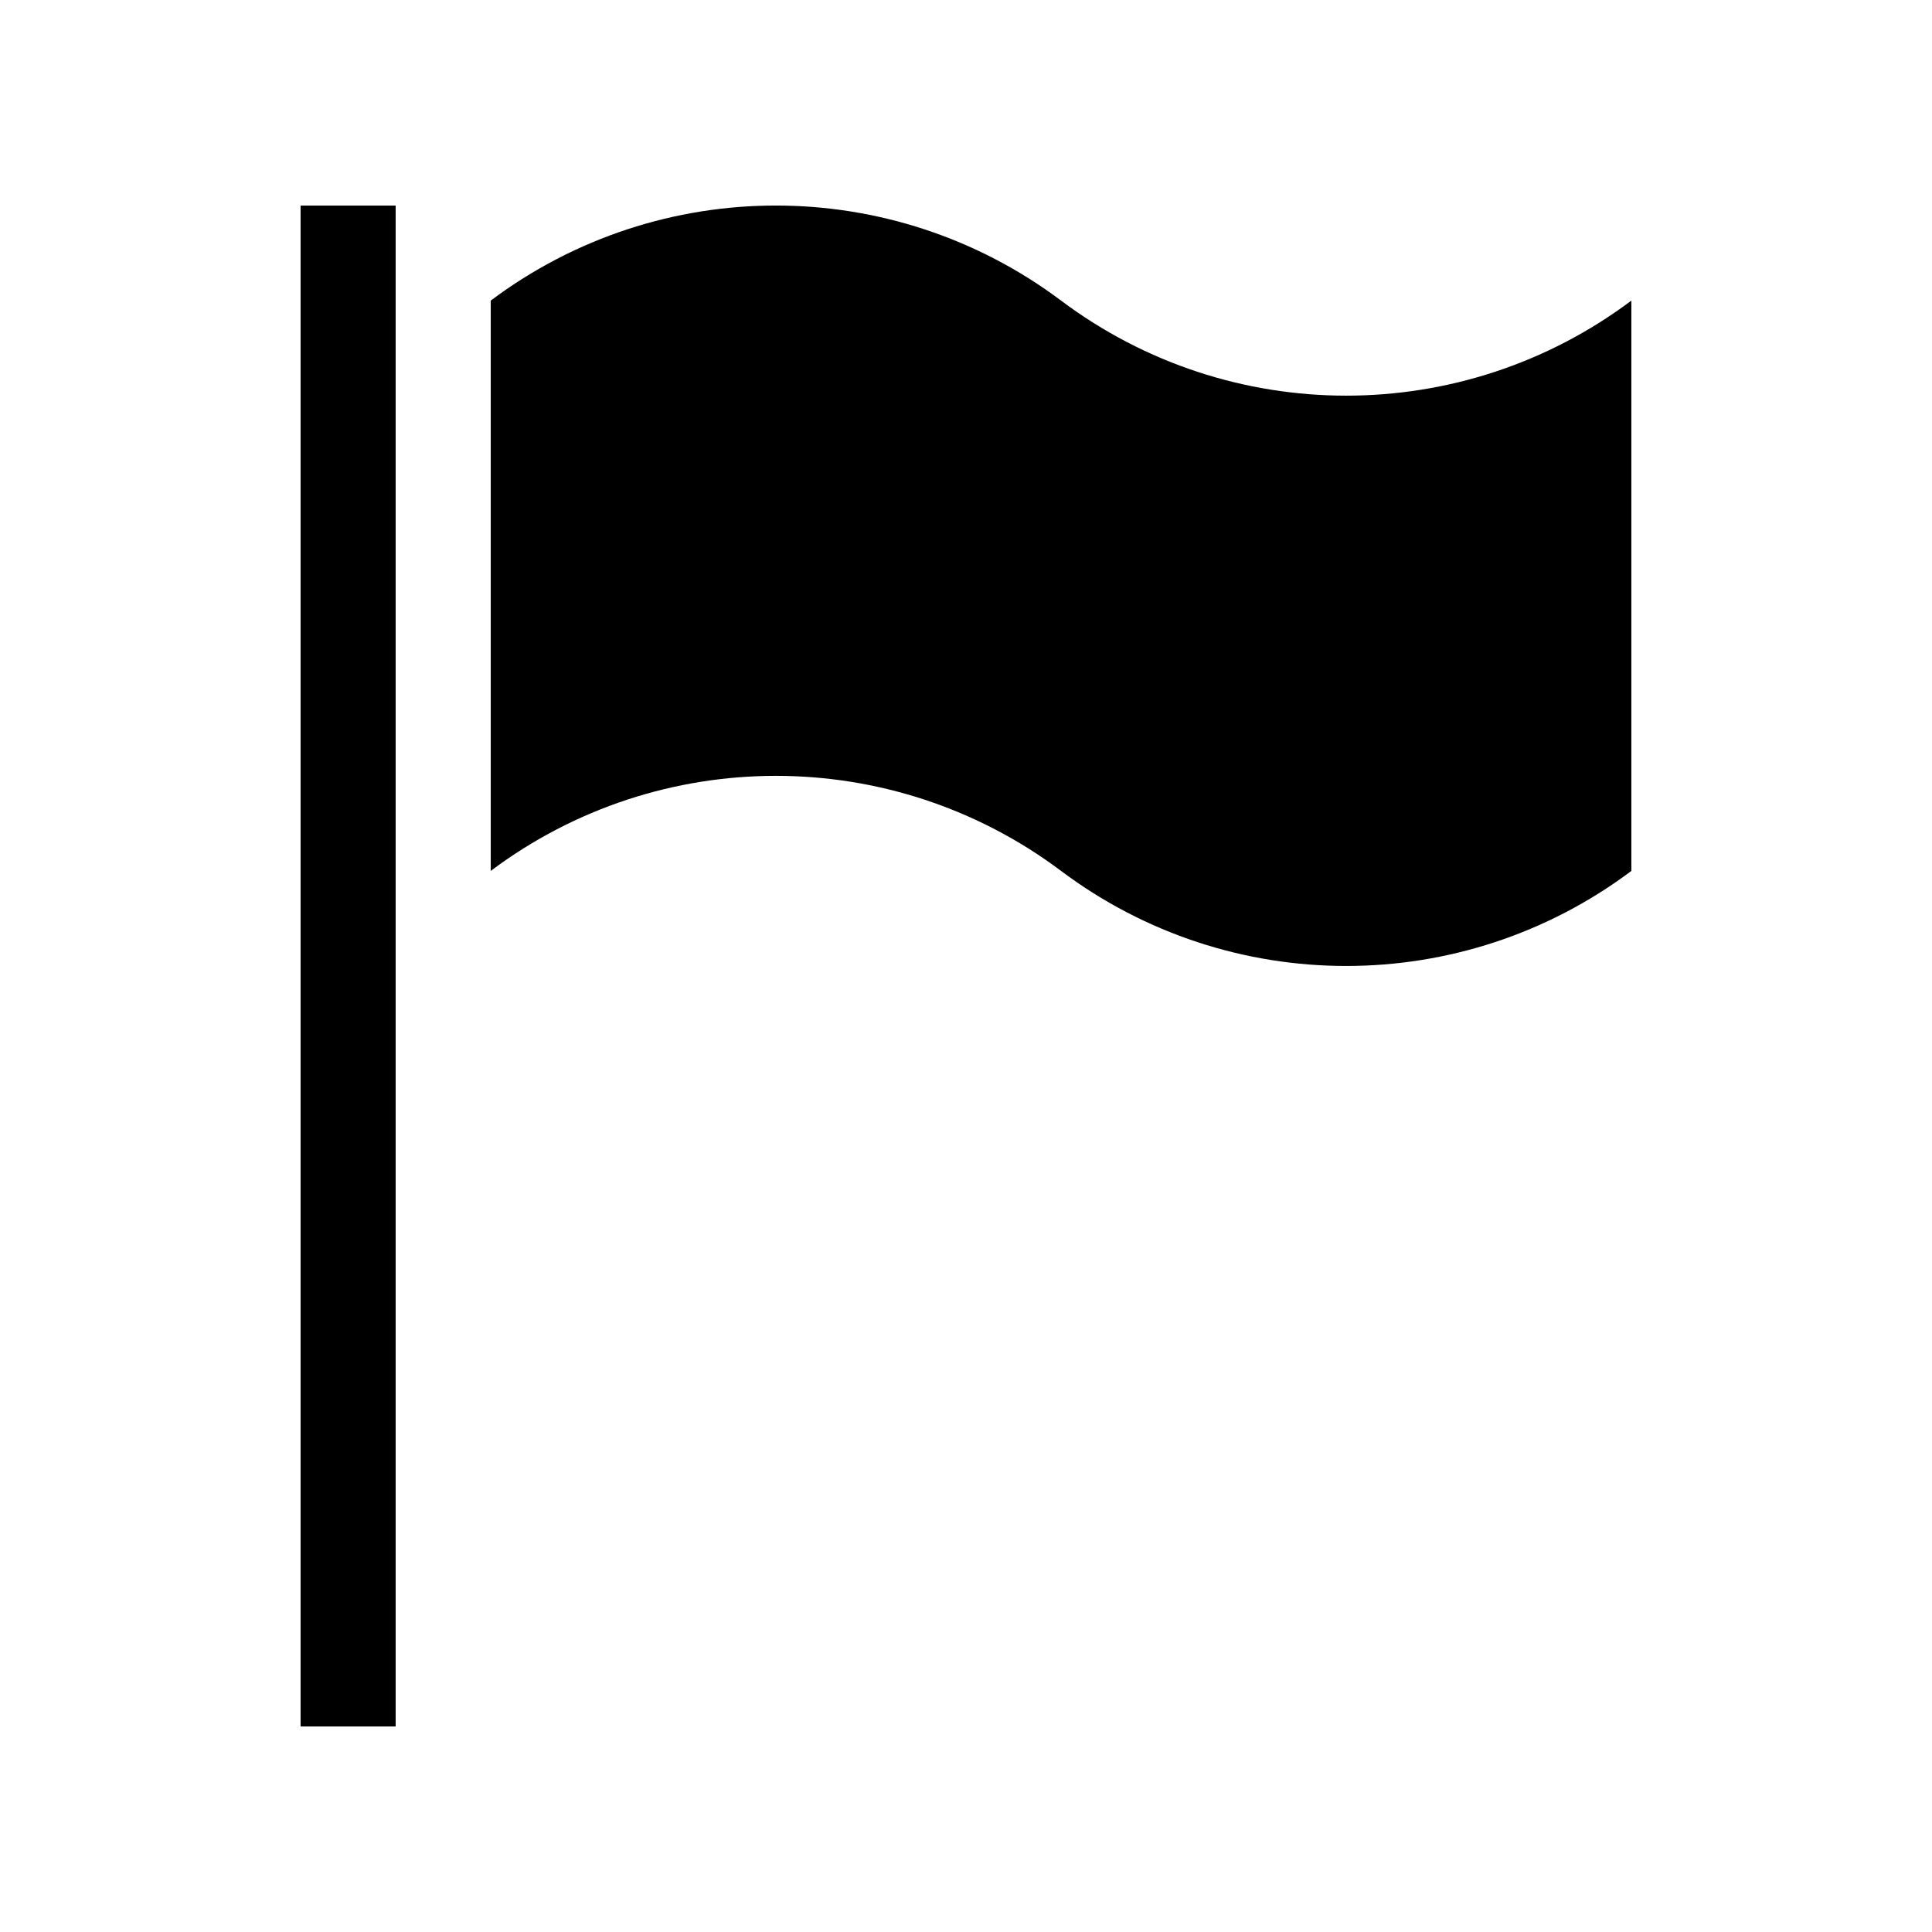 <?xml version="1.0" encoding="UTF-8"?>
<!-- Uploaded to: ICON Repo, www.iconrepo.com, Generator: ICON Repo Mixer Tools -->
<svg fill="#000000" width="800px" height="800px" version="1.1" viewBox="144 144 512 512" xmlns="http://www.w3.org/2000/svg">
 <g>
  <path d="m223.66 198.48h25.191v403.05h-25.191z"/>
  <path d="m576.33 223.66c-44.785 33.59-106.36 33.59-151.14 0-44.781-33.586-106.36-33.586-151.14 0v151.14c44.781-33.59 106.36-33.59 151.14 0 44.785 33.59 106.36 33.59 151.14 0z"/>
 </g>
</svg>